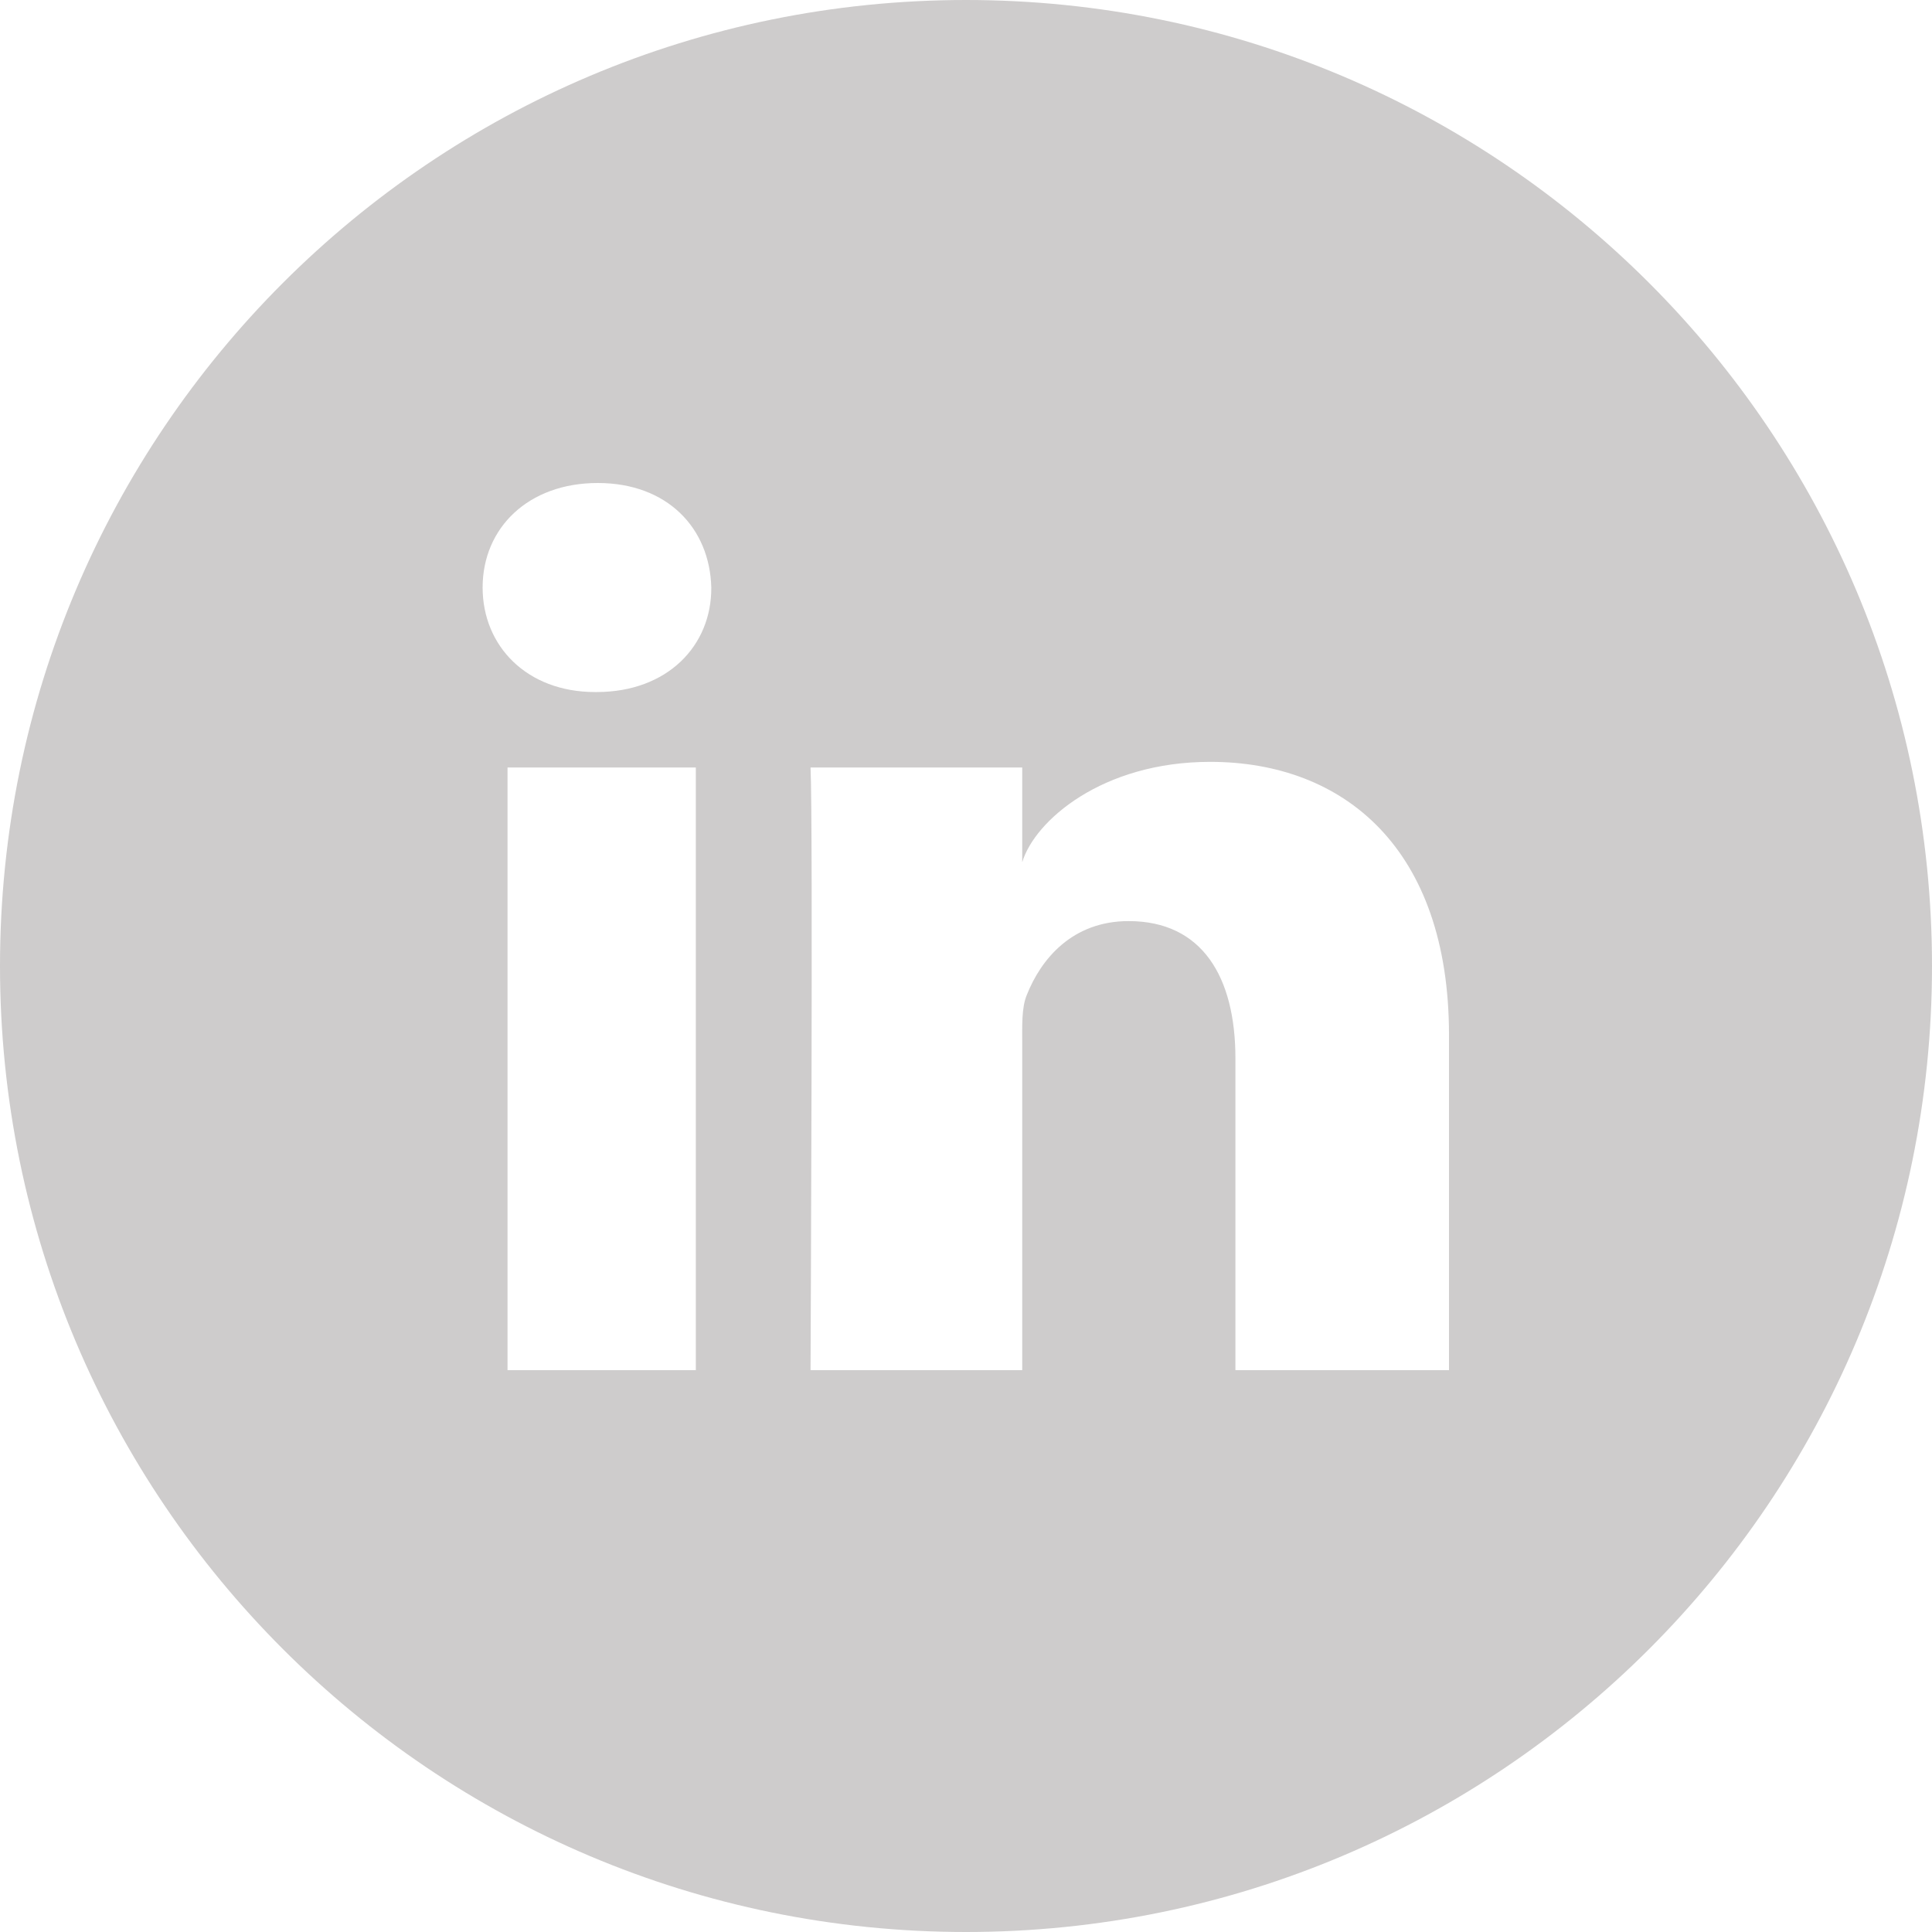 <?xml version="1.0" encoding="UTF-8"?>
<!-- Generated by Pixelmator Pro 3.5.7 -->
<svg width="800" height="800" viewBox="0 0 800 800" xmlns="http://www.w3.org/2000/svg">
    <path id="Traado" fill="#cecccc" stroke="none" d="M 400 0 C 179.062 0 0 179.062 0 400 C 0 620.938 179.062 800 400 800 C 620.938 800 800 620.938 800 400 C 800 179.062 620.938 0 400 0 Z M 288.125 567.344 L 210.156 567.344 L 210.156 317.812 L 288.125 317.812 L 288.125 567.344 Z M 247.031 286.562 L 246.406 286.562 C 218.125 286.562 199.844 267.5 199.844 243.281 C 199.844 218.594 218.75 200 247.5 200 C 276.25 200 293.906 218.594 294.531 243.281 C 294.688 267.344 276.406 286.562 247.031 286.562 Z M 600 567.344 L 511.562 567.344 L 511.562 438.281 C 511.562 404.531 497.812 381.406 467.344 381.406 C 444.062 381.406 431.094 397.031 425.156 412.031 C 422.969 417.344 423.281 424.844 423.281 432.5 L 423.281 567.344 L 335.625 567.344 C 335.625 567.344 336.719 338.594 335.625 317.812 L 423.281 317.812 L 423.281 357.031 C 428.438 339.844 456.406 315.469 501.094 315.469 C 556.562 315.469 600 351.406 600 428.594 L 600 567.344 Z"/>
</svg>
